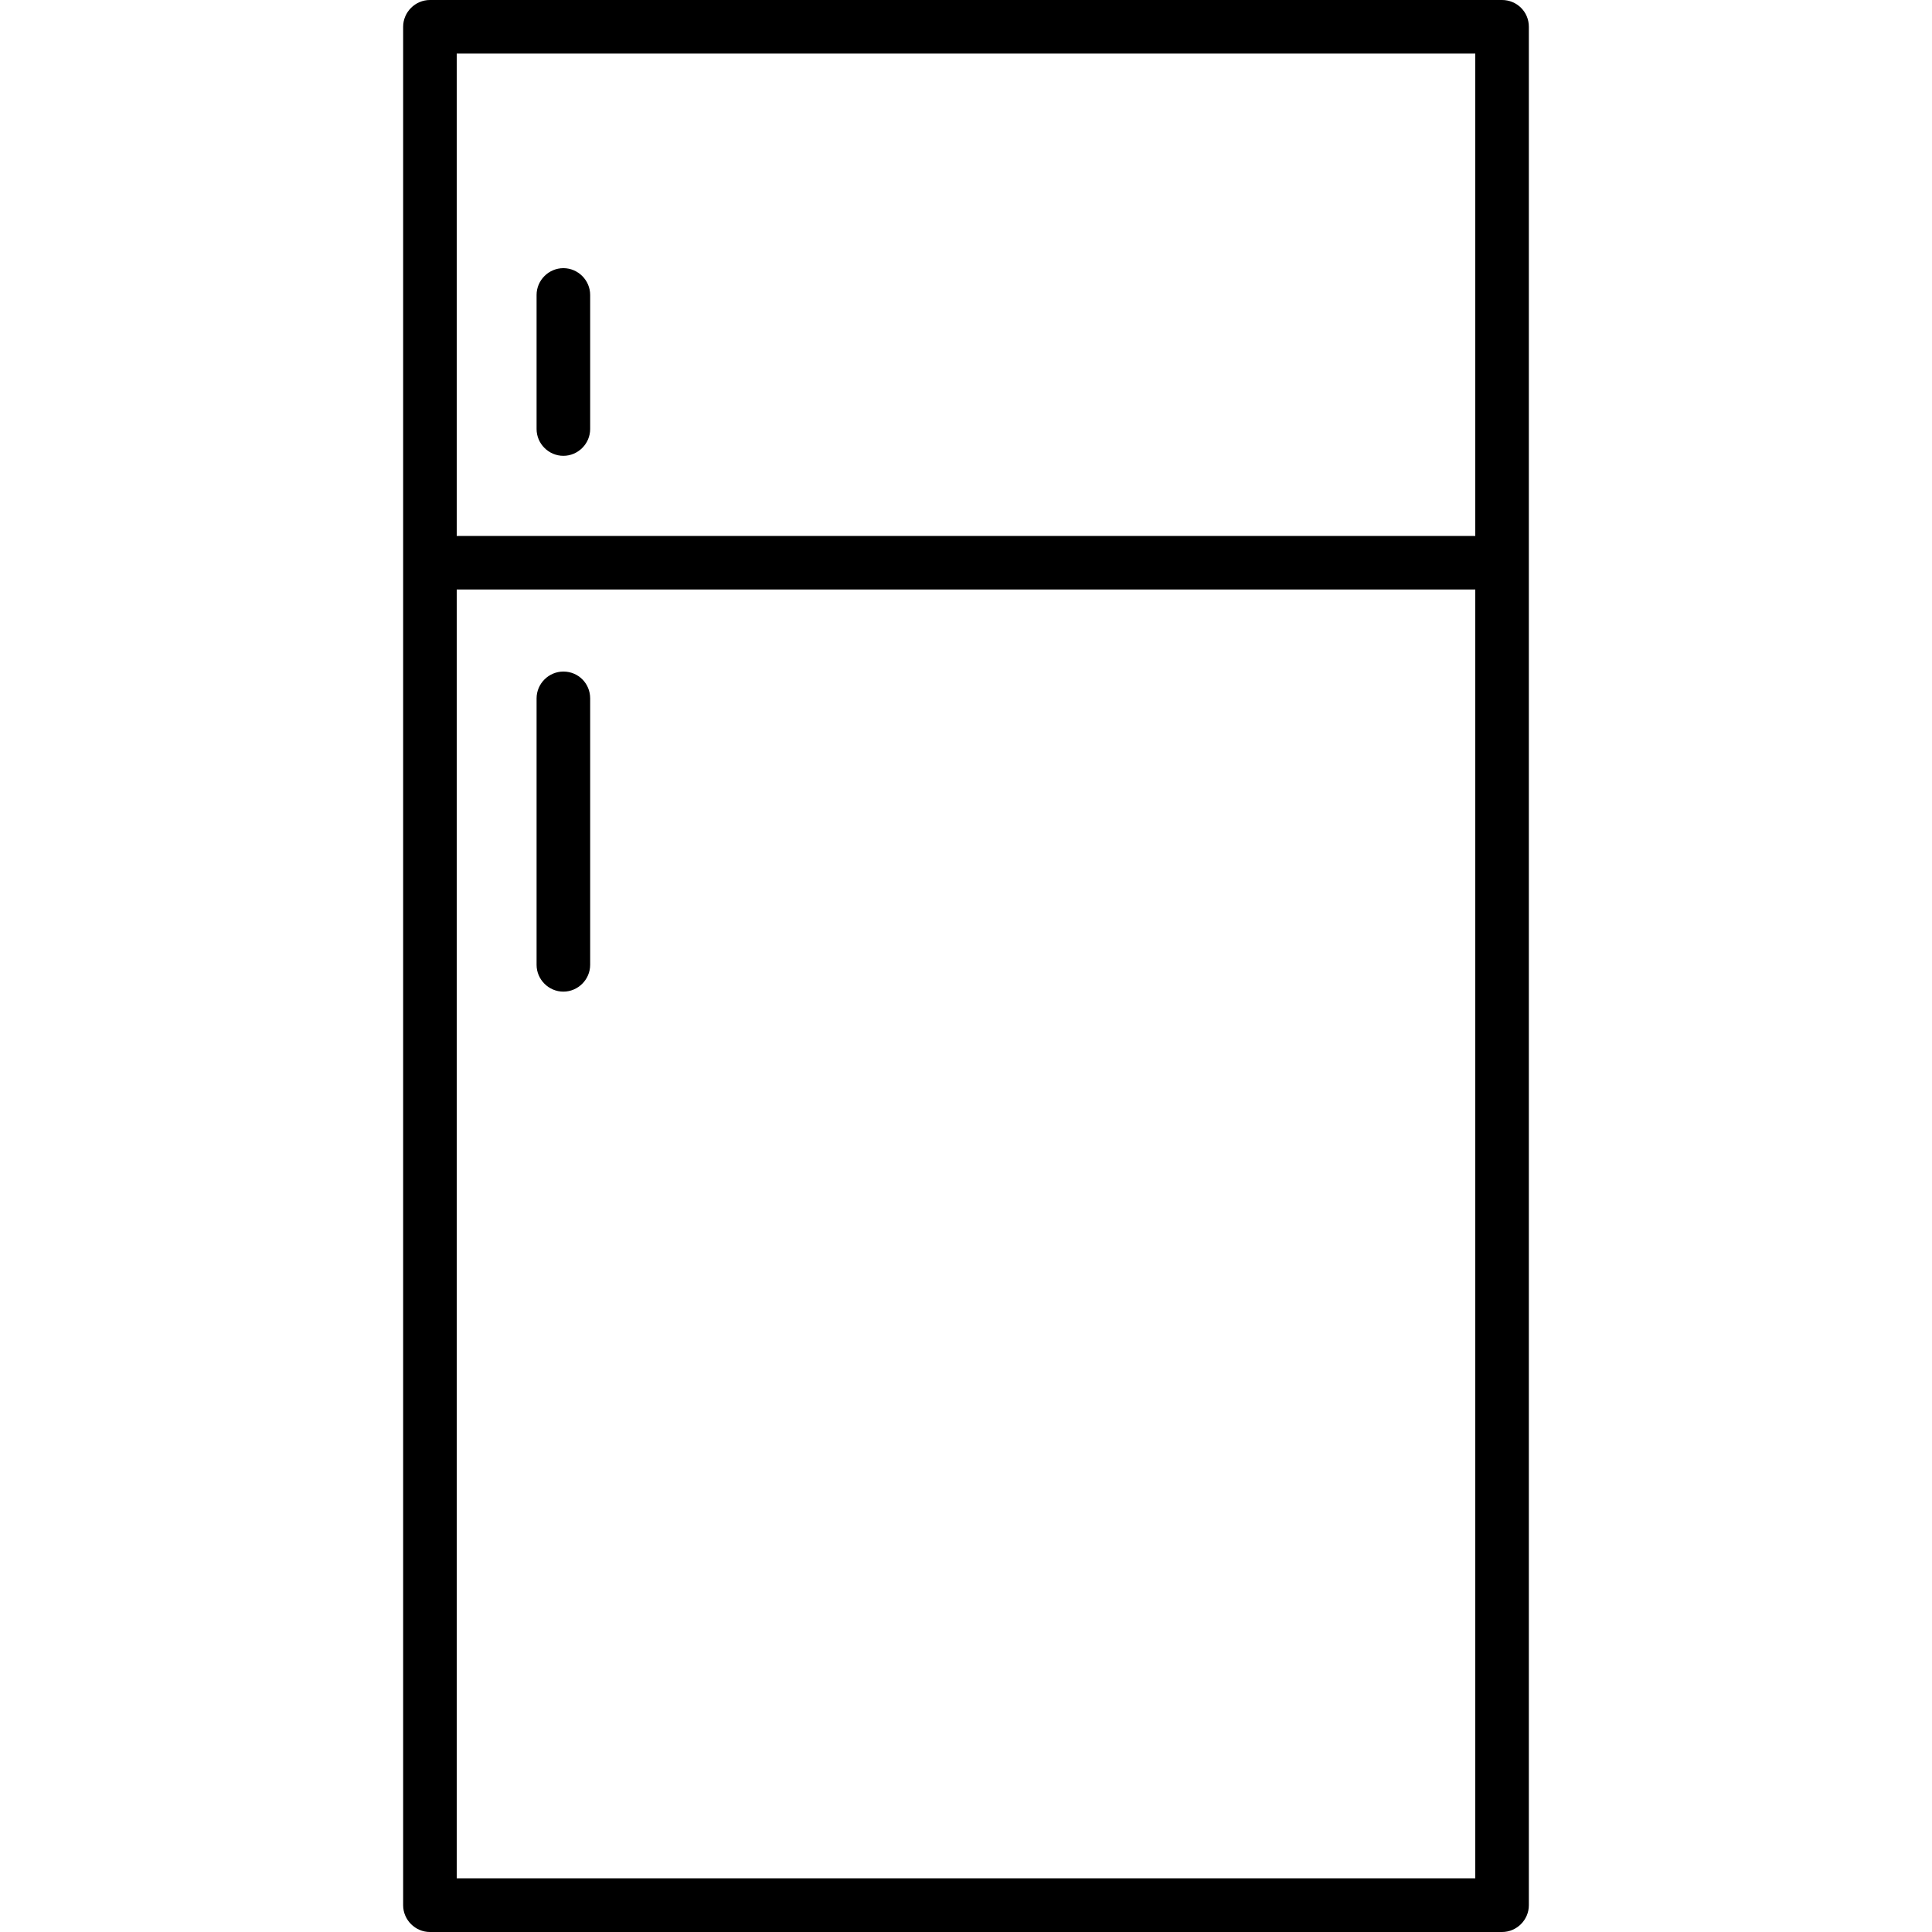 <?xml version="1.0" encoding="UTF-8"?>
<svg id="Capa_2" data-name="Capa 2" xmlns="http://www.w3.org/2000/svg" viewBox="0 0 150 150">
  <defs>
    <style>
      .cls-1 {
        fill: none;
      }

      .cls-1, .cls-2 {
        stroke-width: 0px;
      }

      .cls-2 {
        fill: #000;
      }
    </style>
  </defs>
  <g id="Capa_1-2" data-name="Capa 1">
    <g>
      <rect class="cls-1" width="150" height="150"/>
      <path class="cls-2" d="M116.62,0H33.38c-1.14,0-2.08.94-2.08,2.08v145.84c0,1.14.94,2.08,2.08,2.08h83.24c1.14,0,2.08-.94,2.08-2.08V2.08c0-1.17-.94-2.08-2.08-2.08ZM114.54,4.16v37.45H35.46V4.16h79.08ZM35.46,145.84V45.77h79.08v100.06H35.46ZM43.74,35.39c1.14,0,2.08-.94,2.08-2.08v-10.41c0-1.14-.94-2.08-2.08-2.08s-2.08.94-2.08,2.08v10.41c0,1.14.94,2.08,2.08,2.08ZM43.74,52.14c-1.14,0-2.08.94-2.08,2.08v20.69c0,1.14.94,2.08,2.08,2.08s2.08-.94,2.08-2.08v-20.69c0-1.14-.9-2.08-2.08-2.08Z"/>
    </g>
  </g>
</svg>